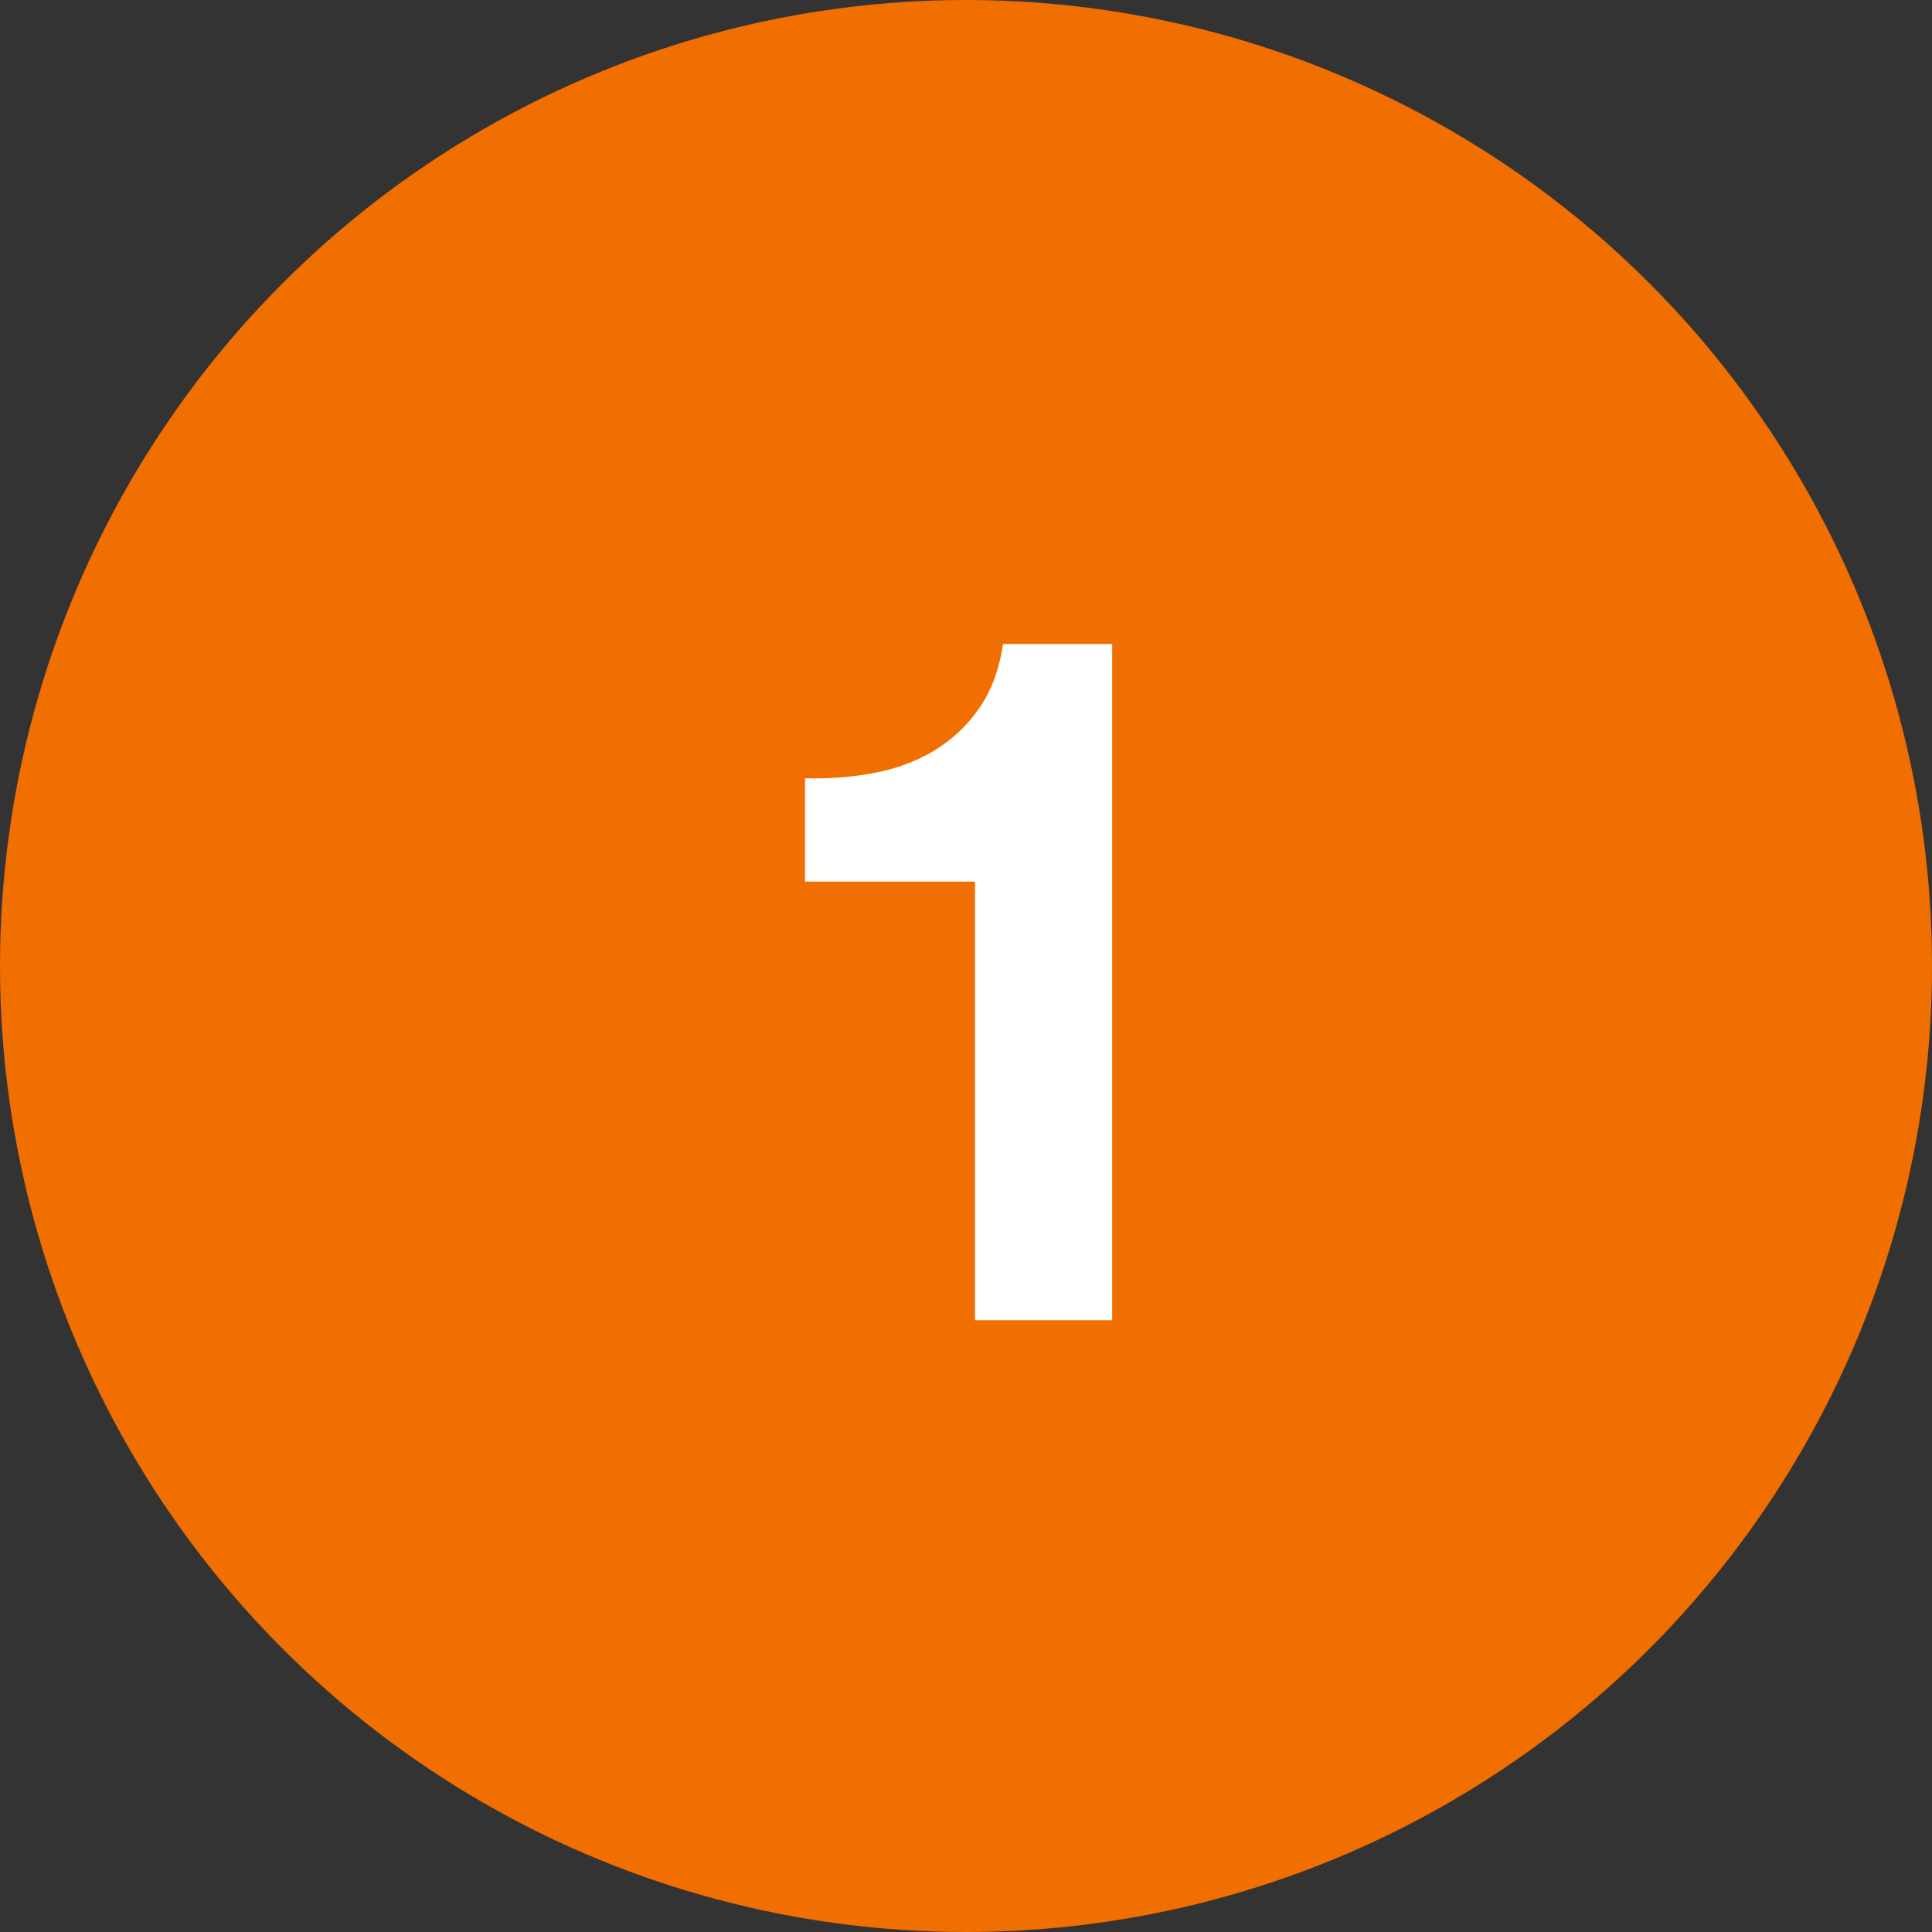 <?xml version="1.0" encoding="UTF-8"?>
<svg width="48px" height="48px" viewBox="0 0 48 48" version="1.1" xmlns="http://www.w3.org/2000/svg" xmlns:xlink="http://www.w3.org/1999/xlink">
    <rect x="0" y="0" width="48" height="48" fill="#333333" stroke="none"/>
    <title>1</title>
    <g id="Desktop" stroke="none" stroke-width="1" fill="none" fill-rule="evenodd">
        <g id="SG" transform="translate(-100, -2490)">
            <g id="sekcja6" transform="translate(0, 2350)">
                <g id="Group-5" transform="translate(100, 140)">
                    <circle id="Oval" fill="#F16E00" cx="24" cy="24" r="24"></circle>
                    <path d="M27.632,32.8 L27.632,16 L24.92,16 C24.824,16.64 24.624,17.176 24.32,17.608 C24.016,18.04 23.644,18.388 23.204,18.652 C22.764,18.916 22.268,19.1 21.716,19.204 C21.164,19.308 20.592,19.352 20,19.336 L20,19.336 L20,21.904 L24.224,21.904 L24.224,32.8 L27.632,32.8 Z" id="1" fill="#FFFFFF" fill-rule="nonzero"></path>
                </g>
            </g>
        </g>
    </g>
</svg>